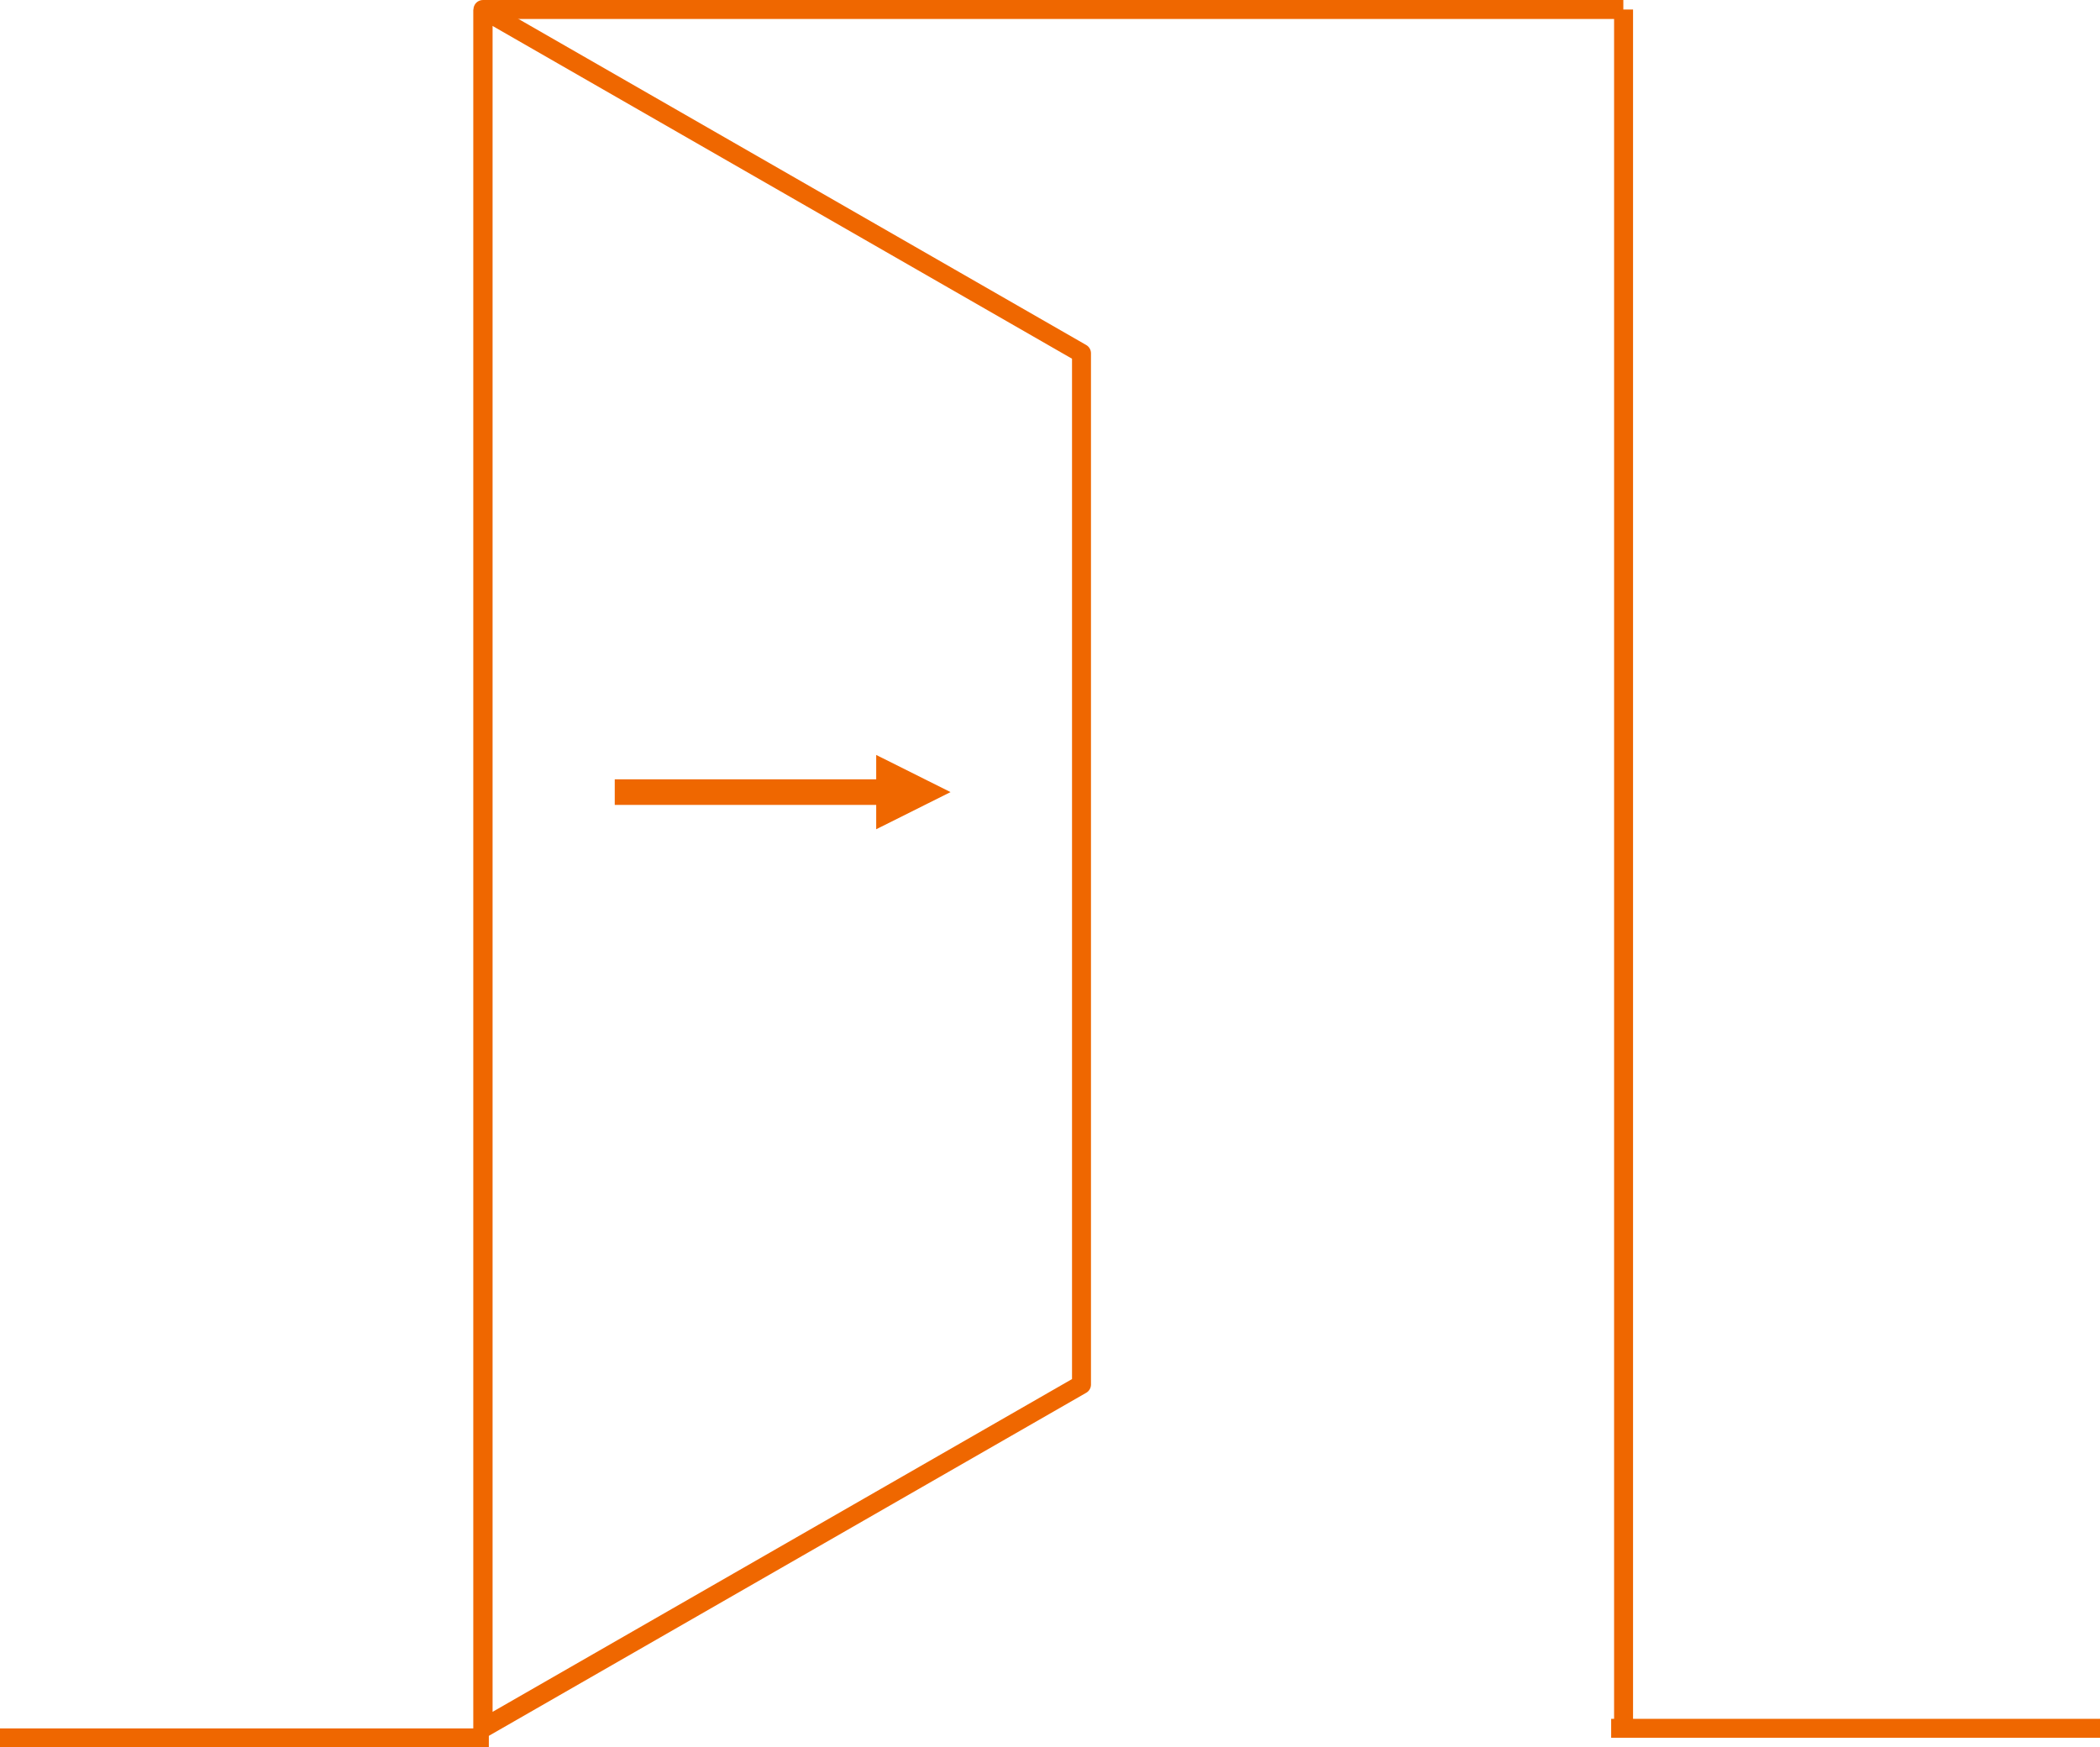 <svg xmlns="http://www.w3.org/2000/svg" width="62.802" height="52.261" viewBox="0 0 62.802 52.261">
  <g id="casement_doors" transform="translate(-846.369 -447.858)">
    <path id="Path_5" data-name="Path 5" d="M155.694,263.648l2.141,1.07-2.141,1.07Zm-7.819.713h8.176v.714h-8.176Z" transform="translate(716.904 206.831)" fill="none" stroke="#ef6700" stroke-miterlimit="22.926" stroke-width="0.051"/>
    <path id="Path_6" data-name="Path 6" d="M155.7,263.647l2.141,1.07-2.141,1.071Zm-7.819.713h8.176v.714h-8.176Z" transform="translate(716.904 206.831)" fill="#ef6700"/>
    <line id="Line_3" data-name="Line 3" y1="51.417" transform="translate(860.812 448.142)" fill="none" stroke="#ef6700" stroke-linejoin="round" stroke-width="0.567"/>
    <line id="Line_4" data-name="Line 4" x2="34.104" transform="translate(860.812 448.142)" fill="none" stroke="#ef6700" stroke-linejoin="round" stroke-width="0.567"/>
    <line id="Line_5" data-name="Line 5" y1="51.417" transform="translate(894.923 448.142)" fill="none" stroke="#ef6700" stroke-linejoin="round" stroke-width="0.567"/>
    <line id="Line_6" data-name="Line 6" x2="14.62" transform="translate(894.552 499.55)" fill="none" stroke="#ef6700" stroke-linejoin="round" stroke-width="0.567"/>
    <line id="Line_7" data-name="Line 7" x2="14.619" transform="translate(846.369 499.836)" fill="none" stroke="#ef6700" stroke-linejoin="round" stroke-width="0.567"/>
    <path id="Path_7" data-name="Path 7" d="M143.908,292.719V241.311l17.9,10.281v30.846Z" transform="translate(716.904 206.831)" fill="none" stroke="#ef6700" stroke-linejoin="round" stroke-width="0.567"/>
  </g>
</svg>
